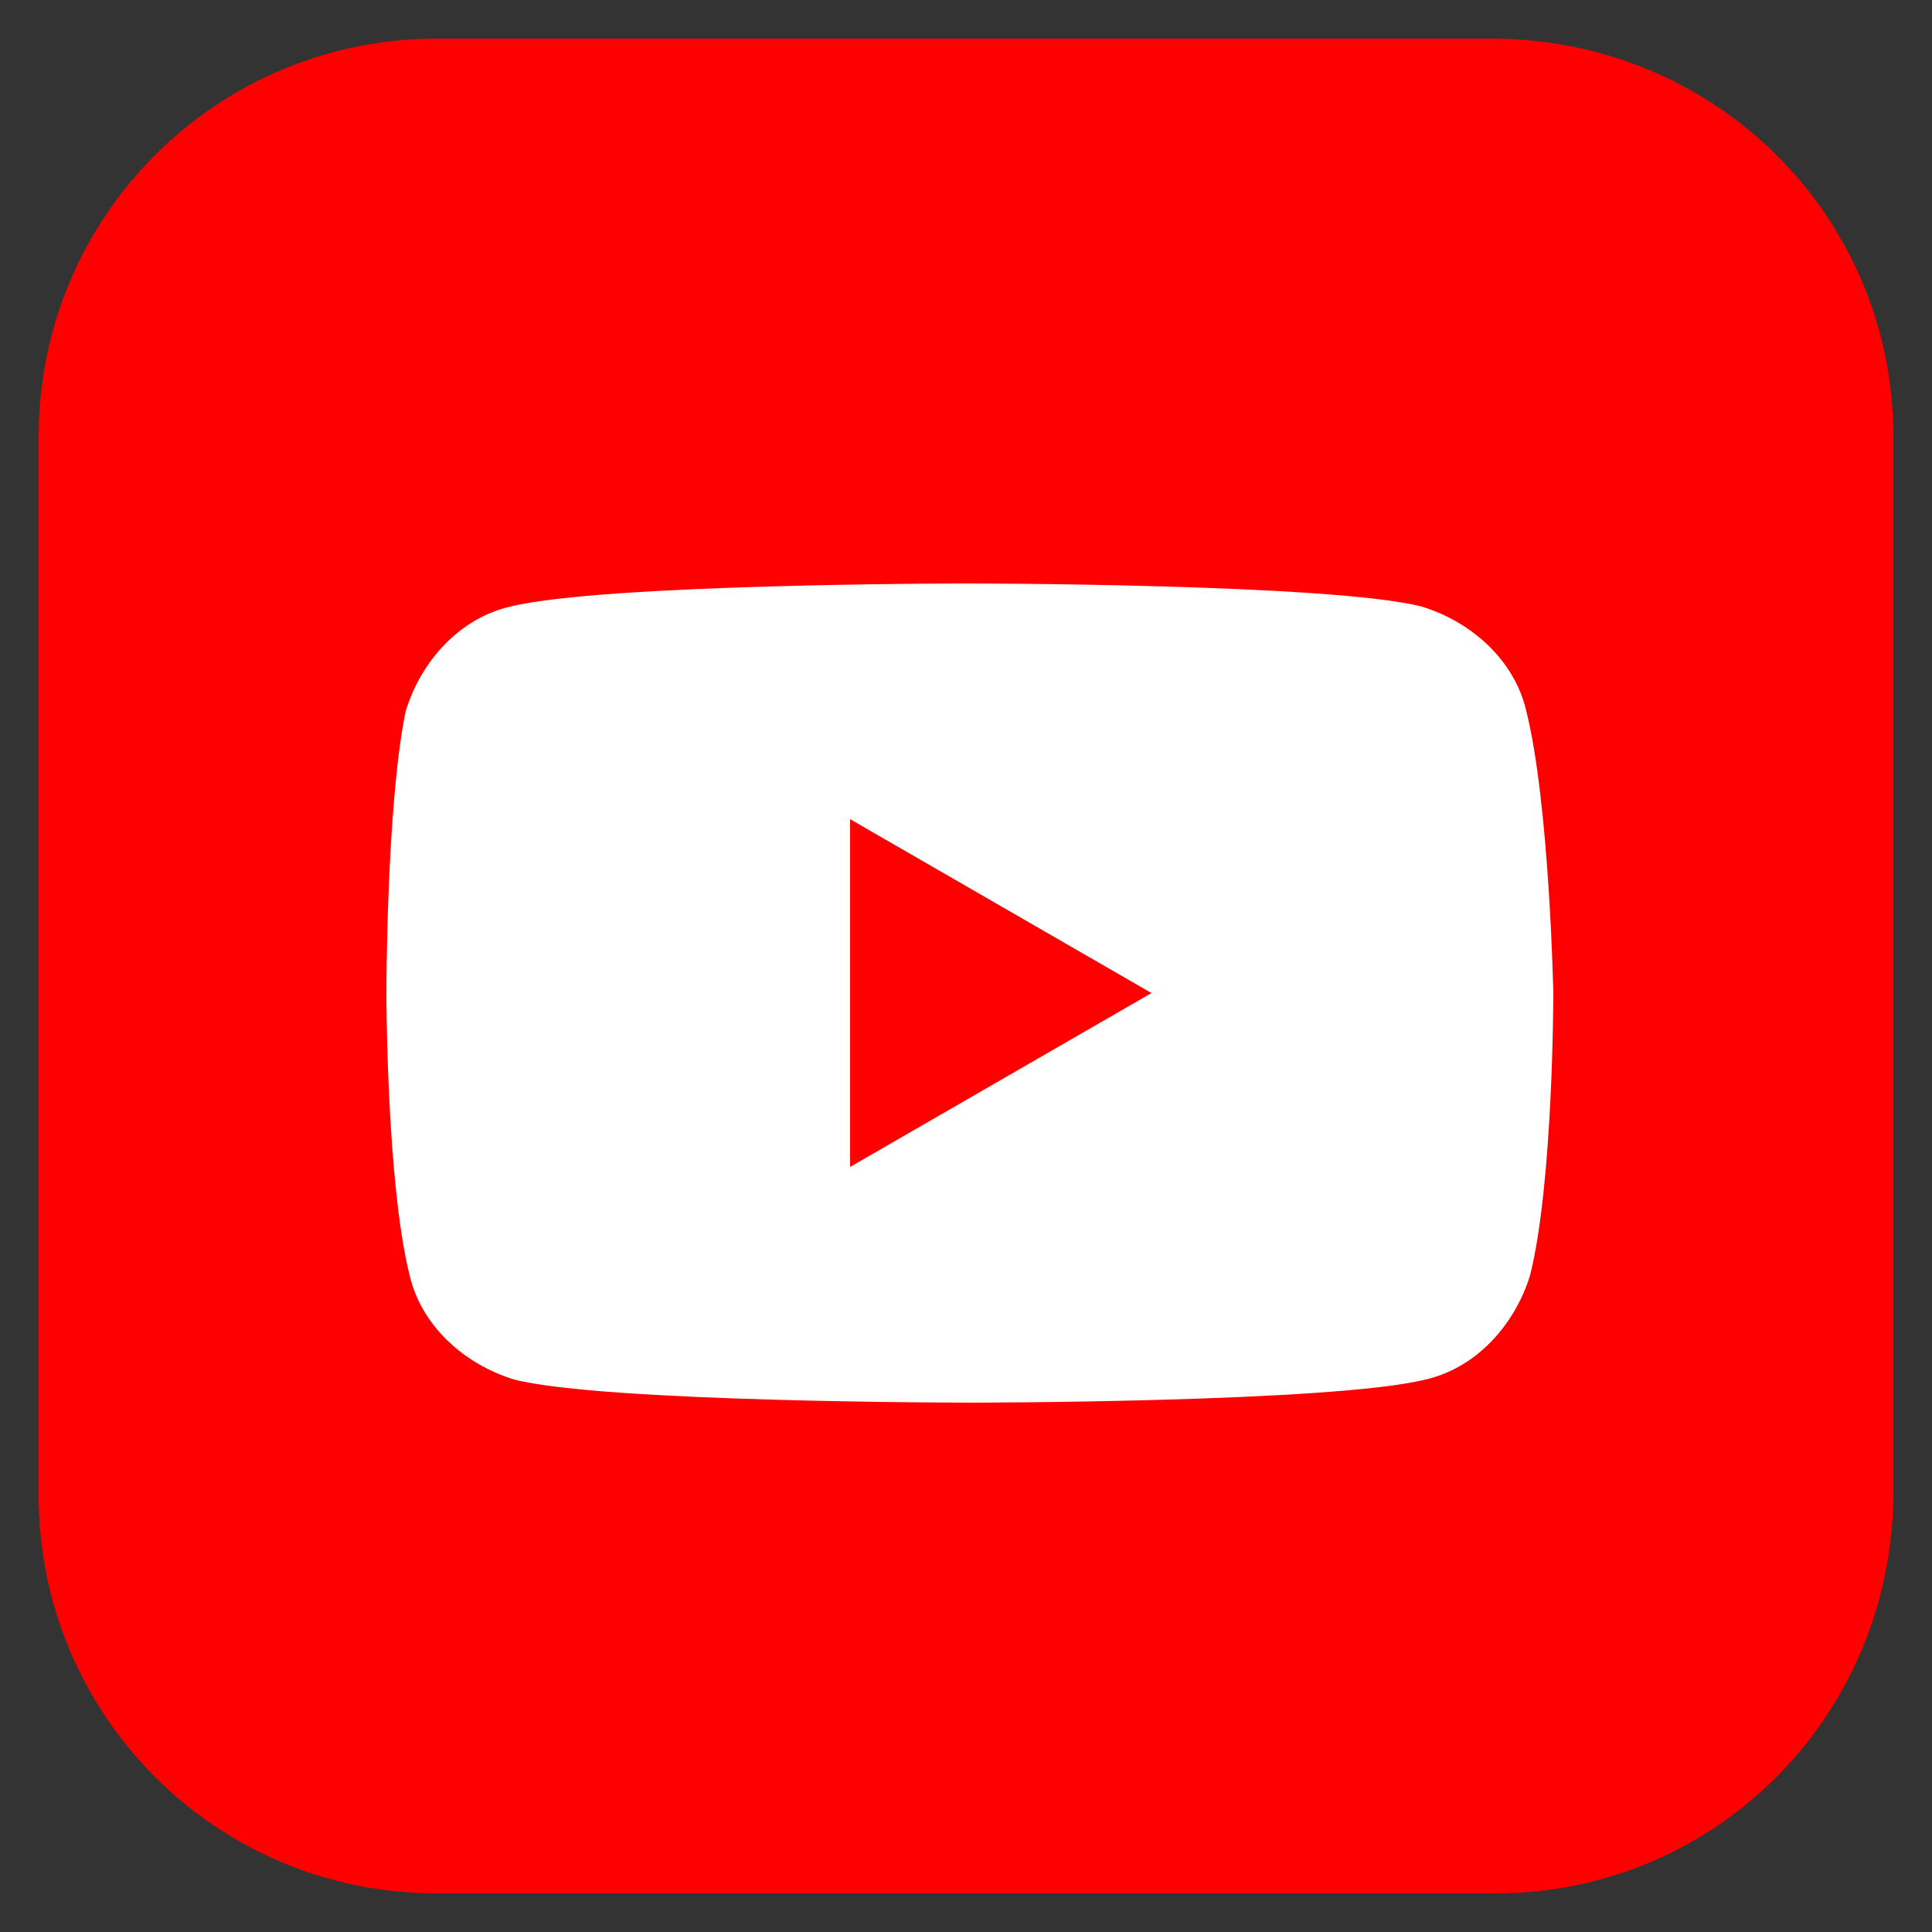 <?xml version="1.0" encoding="UTF-8"?> <!-- Generator: Adobe Illustrator 26.0.1, SVG Export Plug-In . SVG Version: 6.00 Build 0) --> <svg xmlns="http://www.w3.org/2000/svg" xmlns:xlink="http://www.w3.org/1999/xlink" id="Layer_1" x="0px" y="0px" viewBox="0 0 50 50" style="enable-background:new 0 0 50 50;" xml:space="preserve"><rect x="0" y="0" width="50" height="50" fill="#333333" stroke="none"/> <style type="text/css"> .st0{fill:#FF0000;} .st1{fill:#FFFFFF;} </style> <g> <path class="st0" d="M38.7,49H11.3C5.6,49,1,44.4,1,38.7V11.3C1,5.6,5.6,1,11.3,1h27.3C44.4,1,49,5.6,49,11.3v27.3 C49,44.4,44.4,49,38.7,49z"></path> <path class="st1" d="M39.5,18.4c-0.3-1.3-1.4-2.3-2.7-2.7C34.5,15.1,25,15.1,25,15.1s-9.4,0-11.8,0.6c-1.3,0.3-2.3,1.4-2.7,2.7 C10,20.8,10,25.7,10,25.7s0,4.9,0.6,7.3c0.3,1.3,1.4,2.3,2.7,2.7c2.3,0.6,11.8,0.6,11.8,0.6s9.4,0,11.8-0.6 c1.3-0.3,2.3-1.4,2.7-2.7c0.6-2.4,0.6-7.3,0.6-7.3S40.1,20.8,39.5,18.4z"></path> <polygon class="st0" points="22,30.2 29.8,25.7 22,21.2 "></polygon> </g> </svg> 